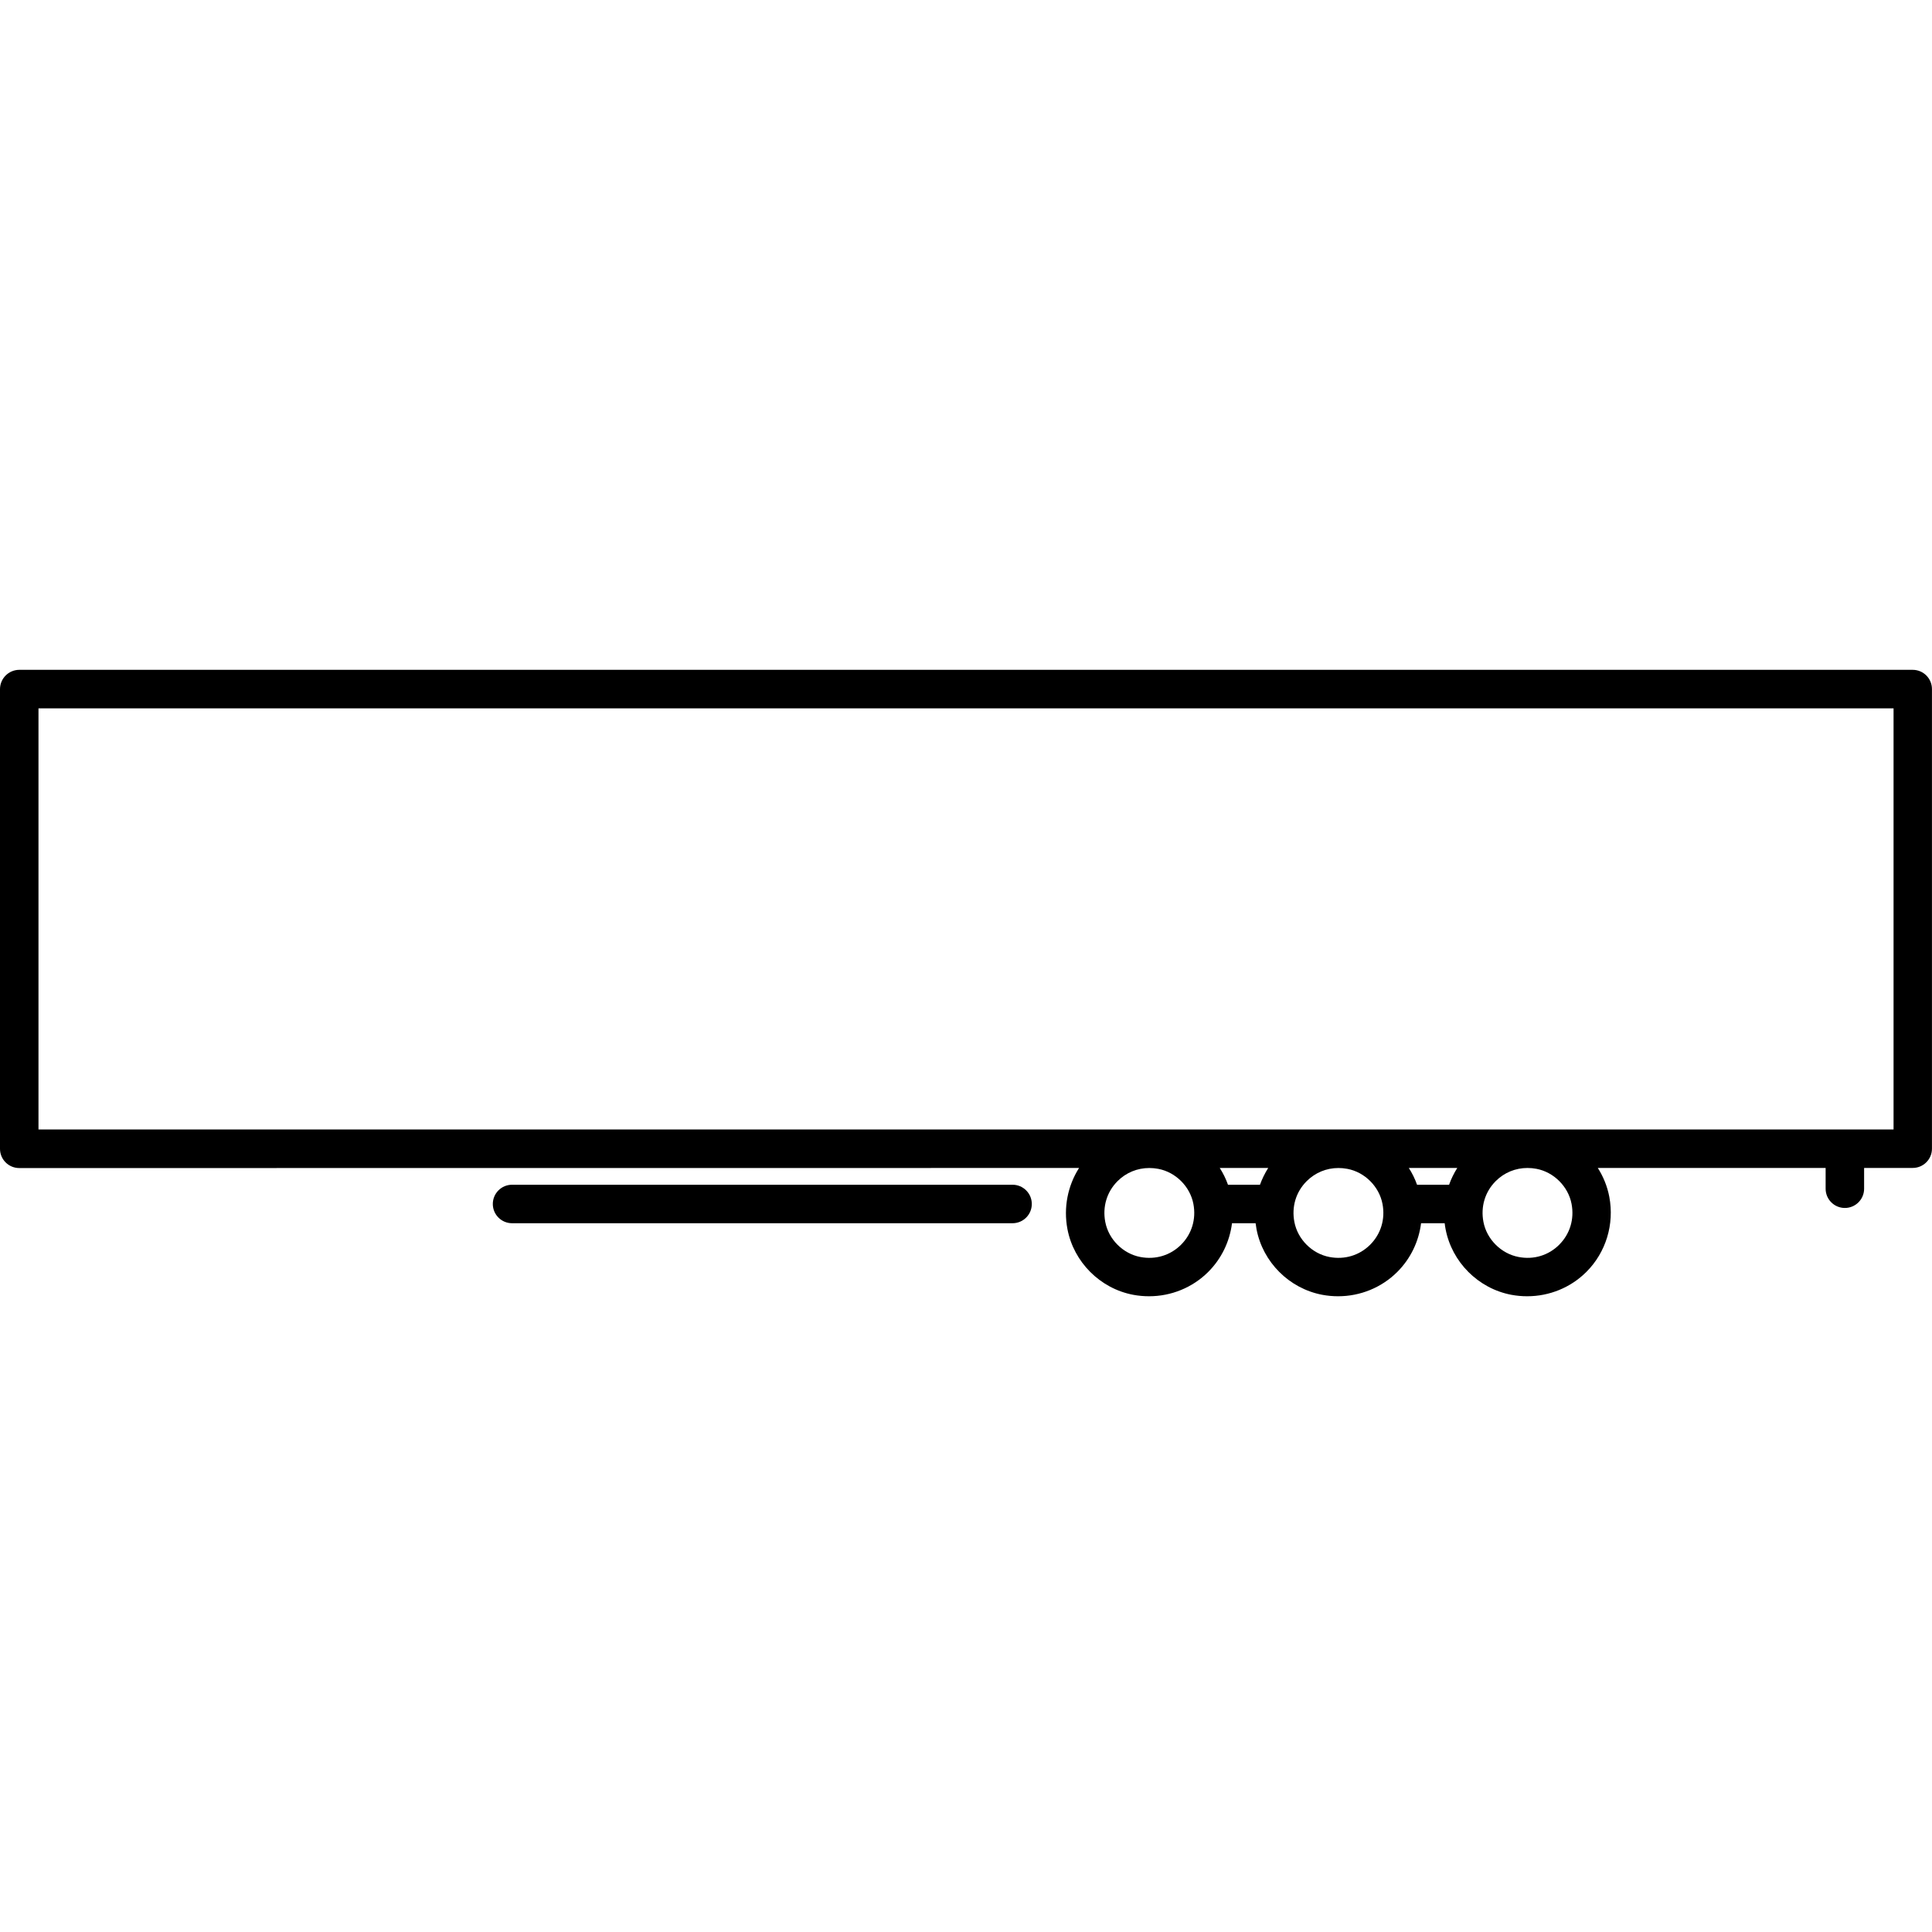 <?xml version="1.0" encoding="UTF-8"?>
<svg id="Layer_1" data-name="Layer 1" xmlns="http://www.w3.org/2000/svg" viewBox="0 0 500 500">
  <path d="M279.26,302.27c-2.94,4.62-4.06,10.26-3.01,15.81,1.63,8.55,8.46,15.39,17.01,17.01,1.38.26,2.75.38,4.12.38,5.71,0,11.24-2.23,15.32-6.31,3.43-3.43,5.55-7.87,6.14-12.59h6.11c.06.5.14,1,.23,1.51,1.62,8.56,8.46,15.39,17.01,17.01,1.38.26,2.75.38,4.12.38,5.71,0,11.24-2.23,15.32-6.31,3.43-3.43,5.55-7.87,6.14-12.59h6.11c.06.5.13,1.01.23,1.51,1.63,8.55,8.46,15.39,17.01,17.01,1.38.26,2.75.38,4.12.38,5.72,0,11.24-2.23,15.32-6.31,5.06-5.06,7.27-12.33,5.92-19.44-.51-2.69-1.54-5.21-2.97-7.45h11.74s.05,0,.08,0h47.14s0,5.37,0,5.37c0,2.75,2.23,4.98,4.98,4.98s4.98-2.23,4.98-4.98v-5.38h12.58c2.75,0,4.98-2.23,4.98-4.98v-118.95c0-2.75-2.23-4.98-4.98-4.98H4.98C2.23,173.37,0,175.6,0,178.35v118.95s0,0,0,.01S0,297.31,0,297.32C0,300.06,2.23,302.29,4.98,302.29h26.29M67.7,302.29h12.5M45.75,302.87,305.66,322.13c-2.77,2.77-6.62,3.93-10.54,3.18-4.5-.85-8.23-4.58-9.08-9.08-.75-3.93.41-7.78,3.18-10.55,2.22-2.22,5.13-3.4,8.22-3.4.77,0,1.54.07,2.33.22,4.5.85,8.23,4.58,9.08,9.08.75,3.94-.42,7.78-3.19,10.55ZM326.08,306.61h-8.28c-.54-1.53-1.26-2.99-2.13-4.34h12.54c-.87,1.37-1.58,2.83-2.13,4.34ZM354.6,322.13c-2.77,2.77-6.62,3.93-10.54,3.18-4.5-.85-8.23-4.58-9.08-9.08-.75-3.93.41-7.77,3.18-10.54,2.22-2.22,5.13-3.41,8.22-3.41.77,0,1.54.07,2.33.22,4.5.85,8.23,4.58,9.08,9.08.75,3.94-.42,7.78-3.19,10.55ZM375.01,306.61h-8.28c-.54-1.53-1.26-2.99-2.13-4.34h12.54c-.87,1.37-1.58,2.83-2.12,4.34ZM403.54,322.12c-2.77,2.77-6.61,3.95-10.55,3.18-4.49-.85-8.23-4.58-9.08-9.08-.75-3.93.41-7.78,3.18-10.55,2.22-2.22,5.13-3.4,8.22-3.4.77,0,1.54.07,2.33.22,4.49.85,8.23,4.58,9.08,9.08.75,3.93-.41,7.77-3.18,10.54ZM490.04,292.31H9.96v-108.99h480.09v108.99Z"/>
  <path d="M262.05,306.61h-129.53c-2.75,0-4.98,2.23-4.98,4.98s2.23,4.98,4.98,4.98h129.53c2.75,0,4.98-2.23,4.98-4.98s-2.23-4.98-4.98-4.98Z"/>
</svg>